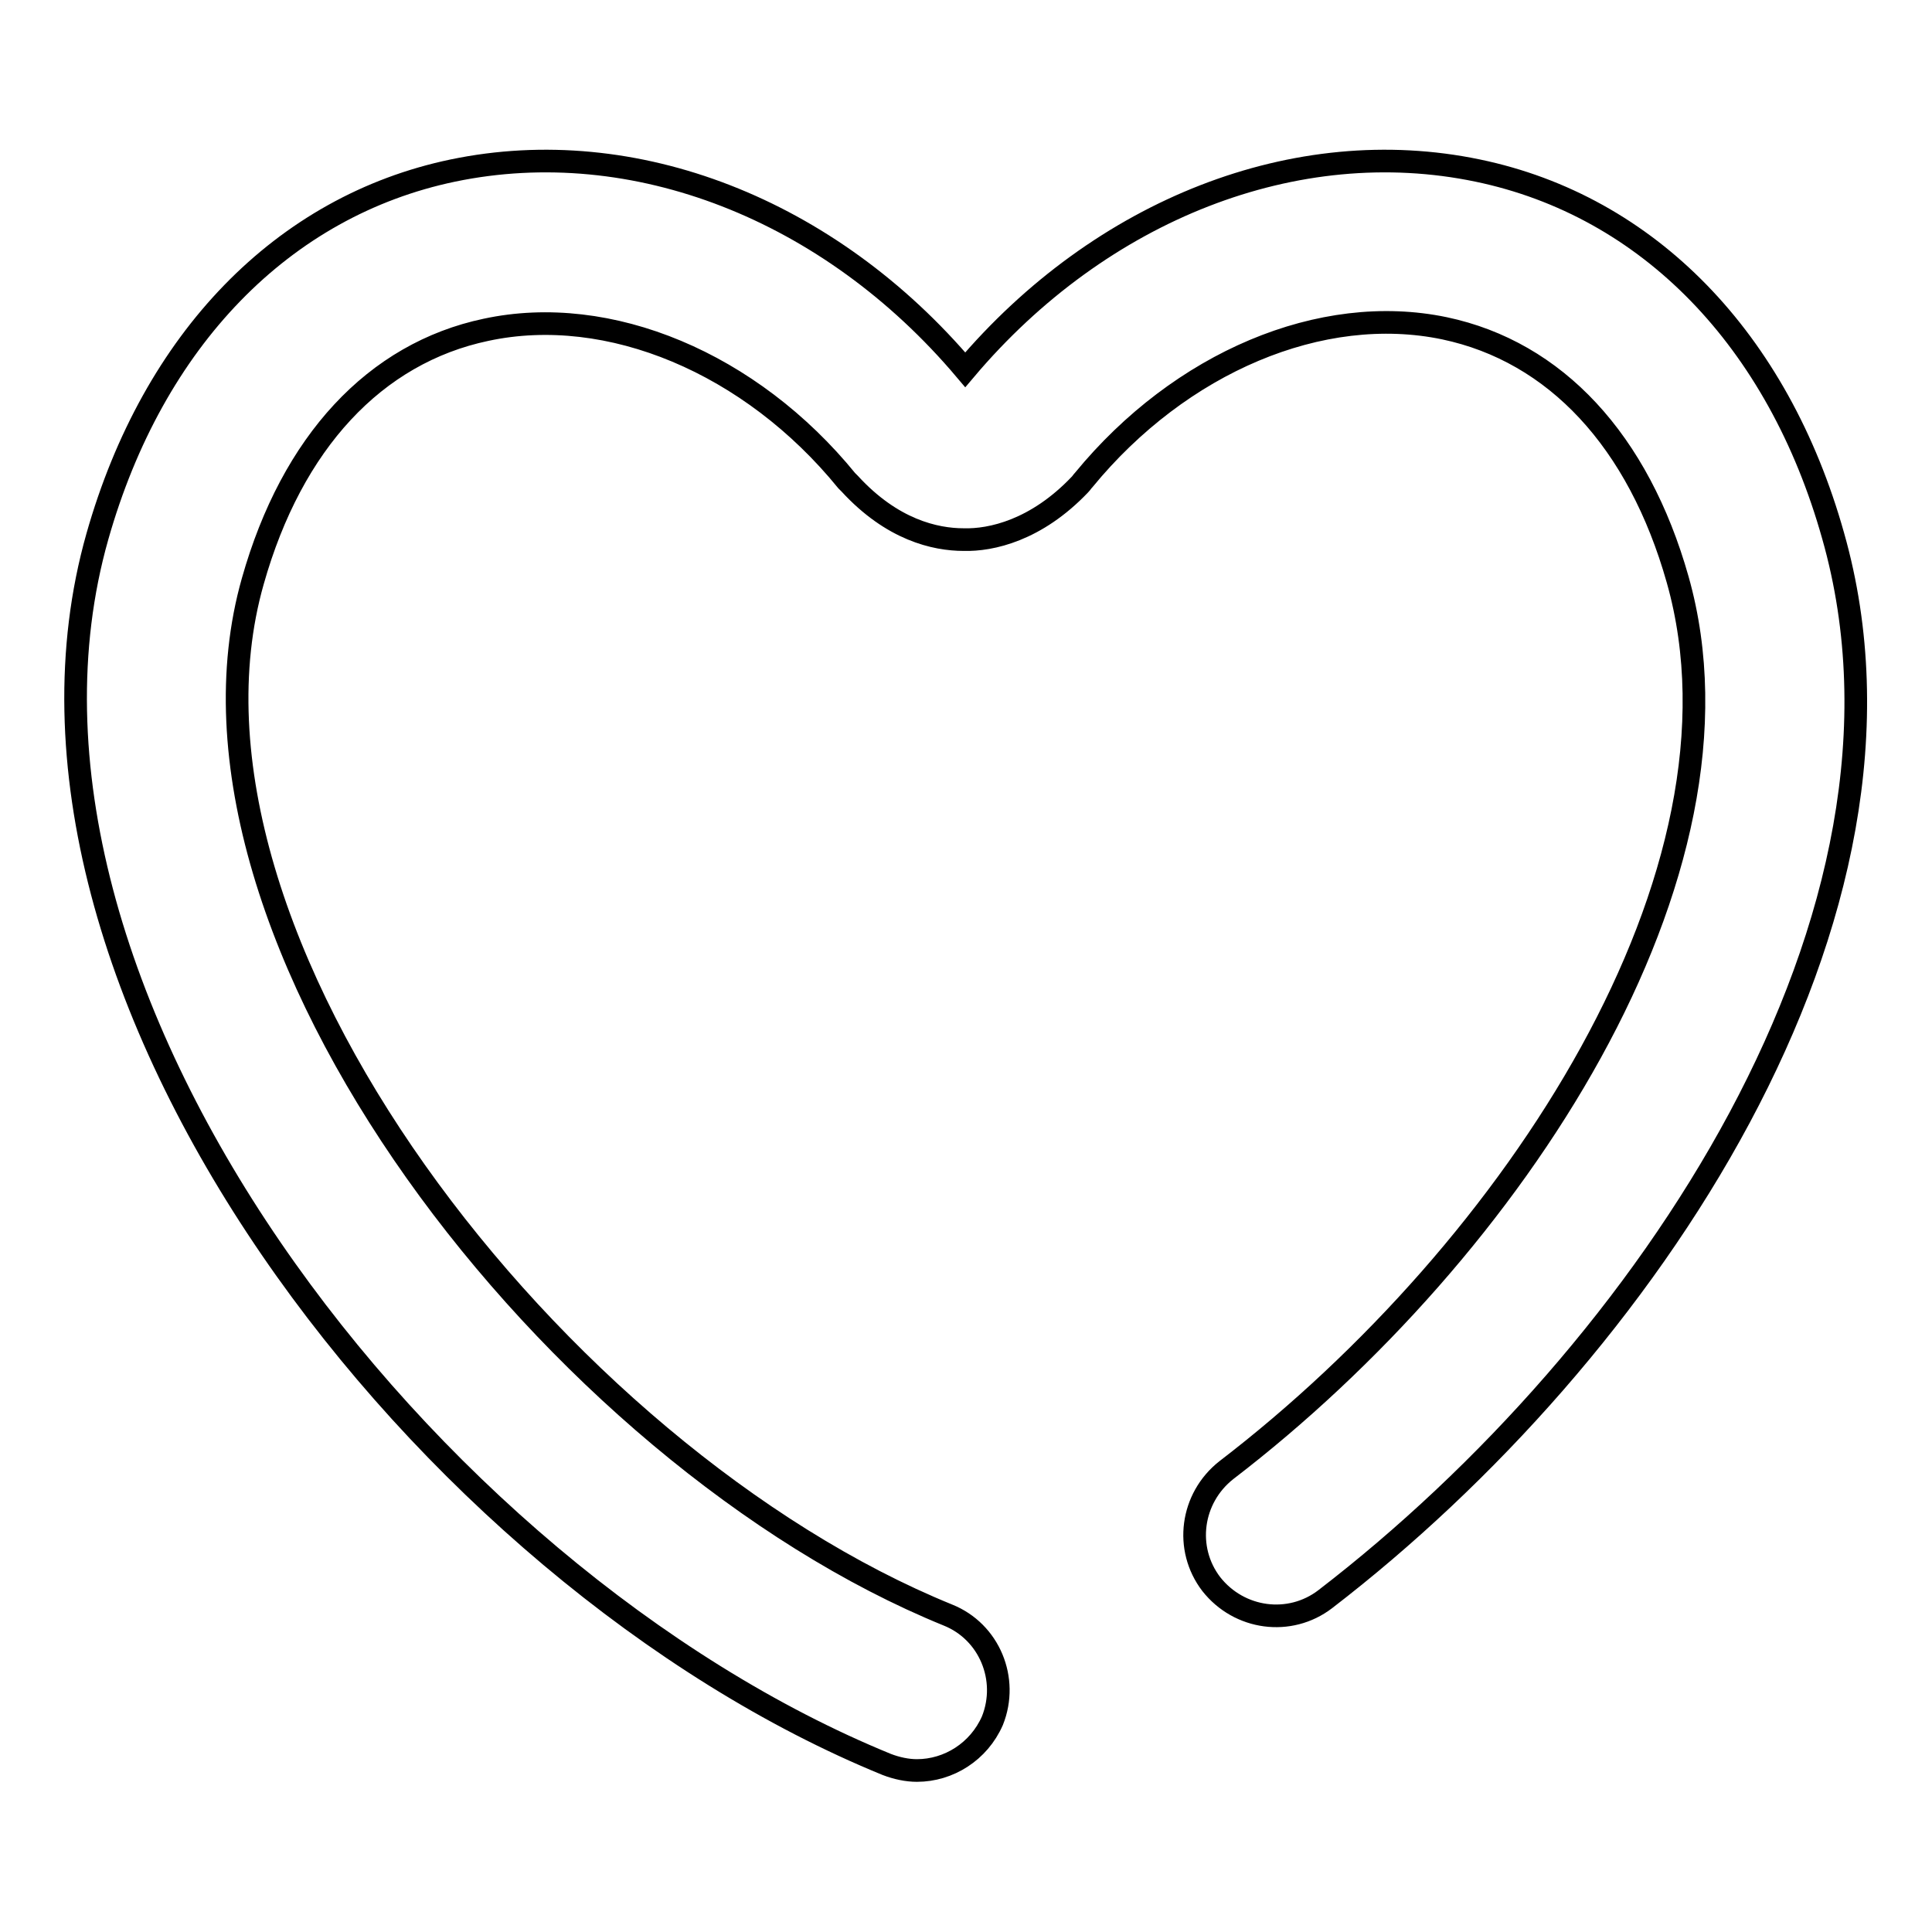 <?xml version="1.0" encoding="utf-8"?>
<!-- Svg Vector Icons : http://www.onlinewebfonts.com/icon -->
<!DOCTYPE svg PUBLIC "-//W3C//DTD SVG 1.1//EN" "http://www.w3.org/Graphics/SVG/1.1/DTD/svg11.dtd">
<svg version="1.1" xmlns="http://www.w3.org/2000/svg" xmlns:xlink="http://www.w3.org/1999/xlink" x="0px" y="0px" viewBox="0 0 256 256" enable-background="new 0 0 256 256" xml:space="preserve">
<g><g><path stroke-width="3" fill-opacity="0" stroke="#000000"  d="M121.5,234.6c-1.3,0-2.7-0.3-4-0.8C56.3,208.8-4,130.7,12.9,71.1C20.3,45,37.5,27.3,60,22.6c24-5,49.9,5.1,67.9,26.4c18-21.3,43.9-31.4,67.9-26.4c22.6,4.7,39.8,22.4,47.1,48.4c14.3,50.3-24.9,108.3-67.3,140.9c-4.7,3.6-11.4,2.7-15.1-2c-3.6-4.7-2.7-11.4,2-15.1c38.1-29.2,70.8-79.1,59.8-118c-5.2-18.4-16.2-30.2-30.9-33.3c-16.3-3.4-35,4.5-47.8,20.1c-0.2,0.2-0.3,0.4-0.5,0.6c-5.8,6.1-11.8,7.4-15.4,7.3c-3.8,0-9.5-1.3-15.1-7.4c-0.1-0.1-0.3-0.3-0.4-0.4C99.5,48.1,80.7,40.2,64.4,43.7c-14.7,3.1-25.7,14.9-30.9,33.3c-13.4,47.1,40.3,115.9,92.1,137c5.5,2.2,8.1,8.5,5.9,14C129.7,232.1,125.7,234.6,121.5,234.6z"/></g></g>
</svg>